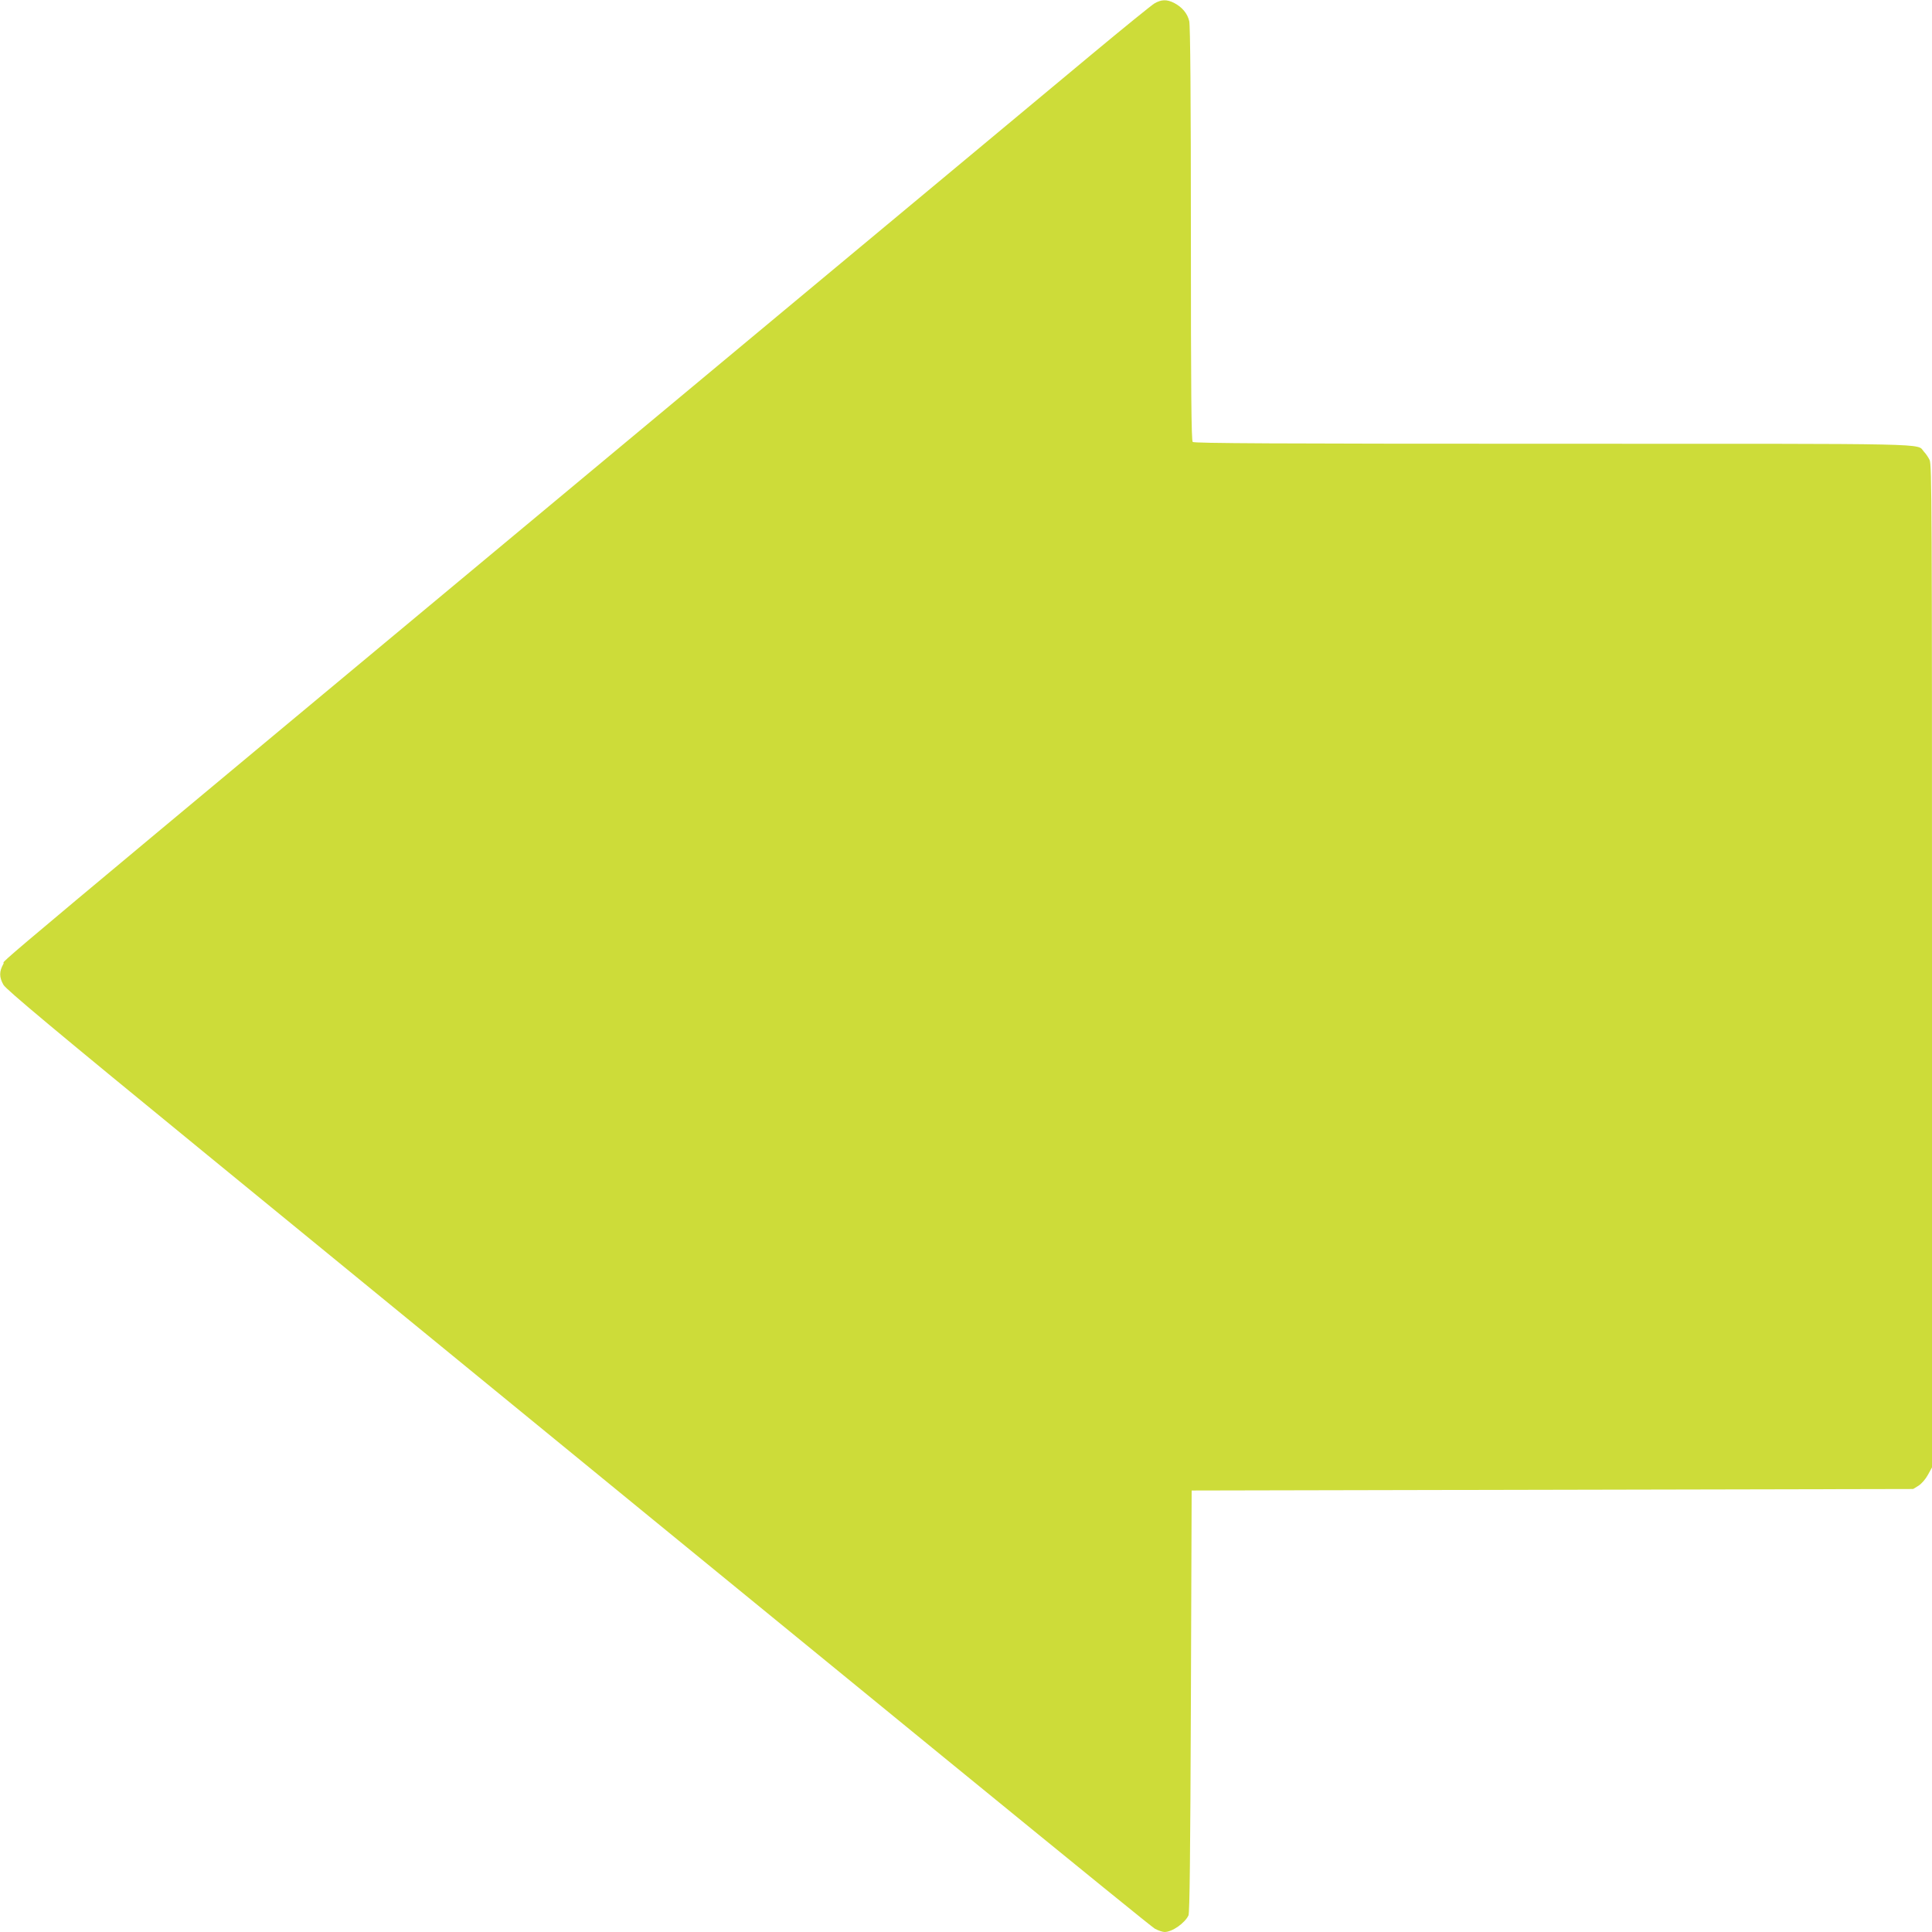 <?xml version="1.0" standalone="no"?>
<!DOCTYPE svg PUBLIC "-//W3C//DTD SVG 20010904//EN"
 "http://www.w3.org/TR/2001/REC-SVG-20010904/DTD/svg10.dtd">
<svg version="1.0" xmlns="http://www.w3.org/2000/svg"
 width="1280pt" height="1280pt" viewBox="0 0 1280 1280"
 preserveAspectRatio="xMidYMid meet">
<g transform="translate(0,1280) scale(0.1,-0.1)"
fill="#cddc39" stroke="none">
<path d="M7648 12777 c-20 -12 -207 -164 -415 -337 -208 -173 -1199 -999
-2203 -1834 -5434 -4524 -4981 -4145 -5007 -4191 -29 -51 -29 -89 0 -140 17
-30 343 -303 1348 -1125 4678 -3828 6245 -5108 6280 -5128 22 -12 51 -22 65
-22 50 0 134 59 158 110 8 18 12 400 16 1420 l5 1395 2390 5 2390 5 36 22 c20
13 47 44 62 72 l27 49 0 3321 c0 3040 -1 3325 -16 3354 -9 18 -26 43 -38 55
-50 56 118 52 -2454 52 -1836 0 -2381 3 -2390 12 -9 9 -12 329 -12 1377 0 904
-4 1381 -11 1411 -12 51 -47 93 -101 121 -48 24 -84 23 -130 -4z"/>
</g>
</svg>

